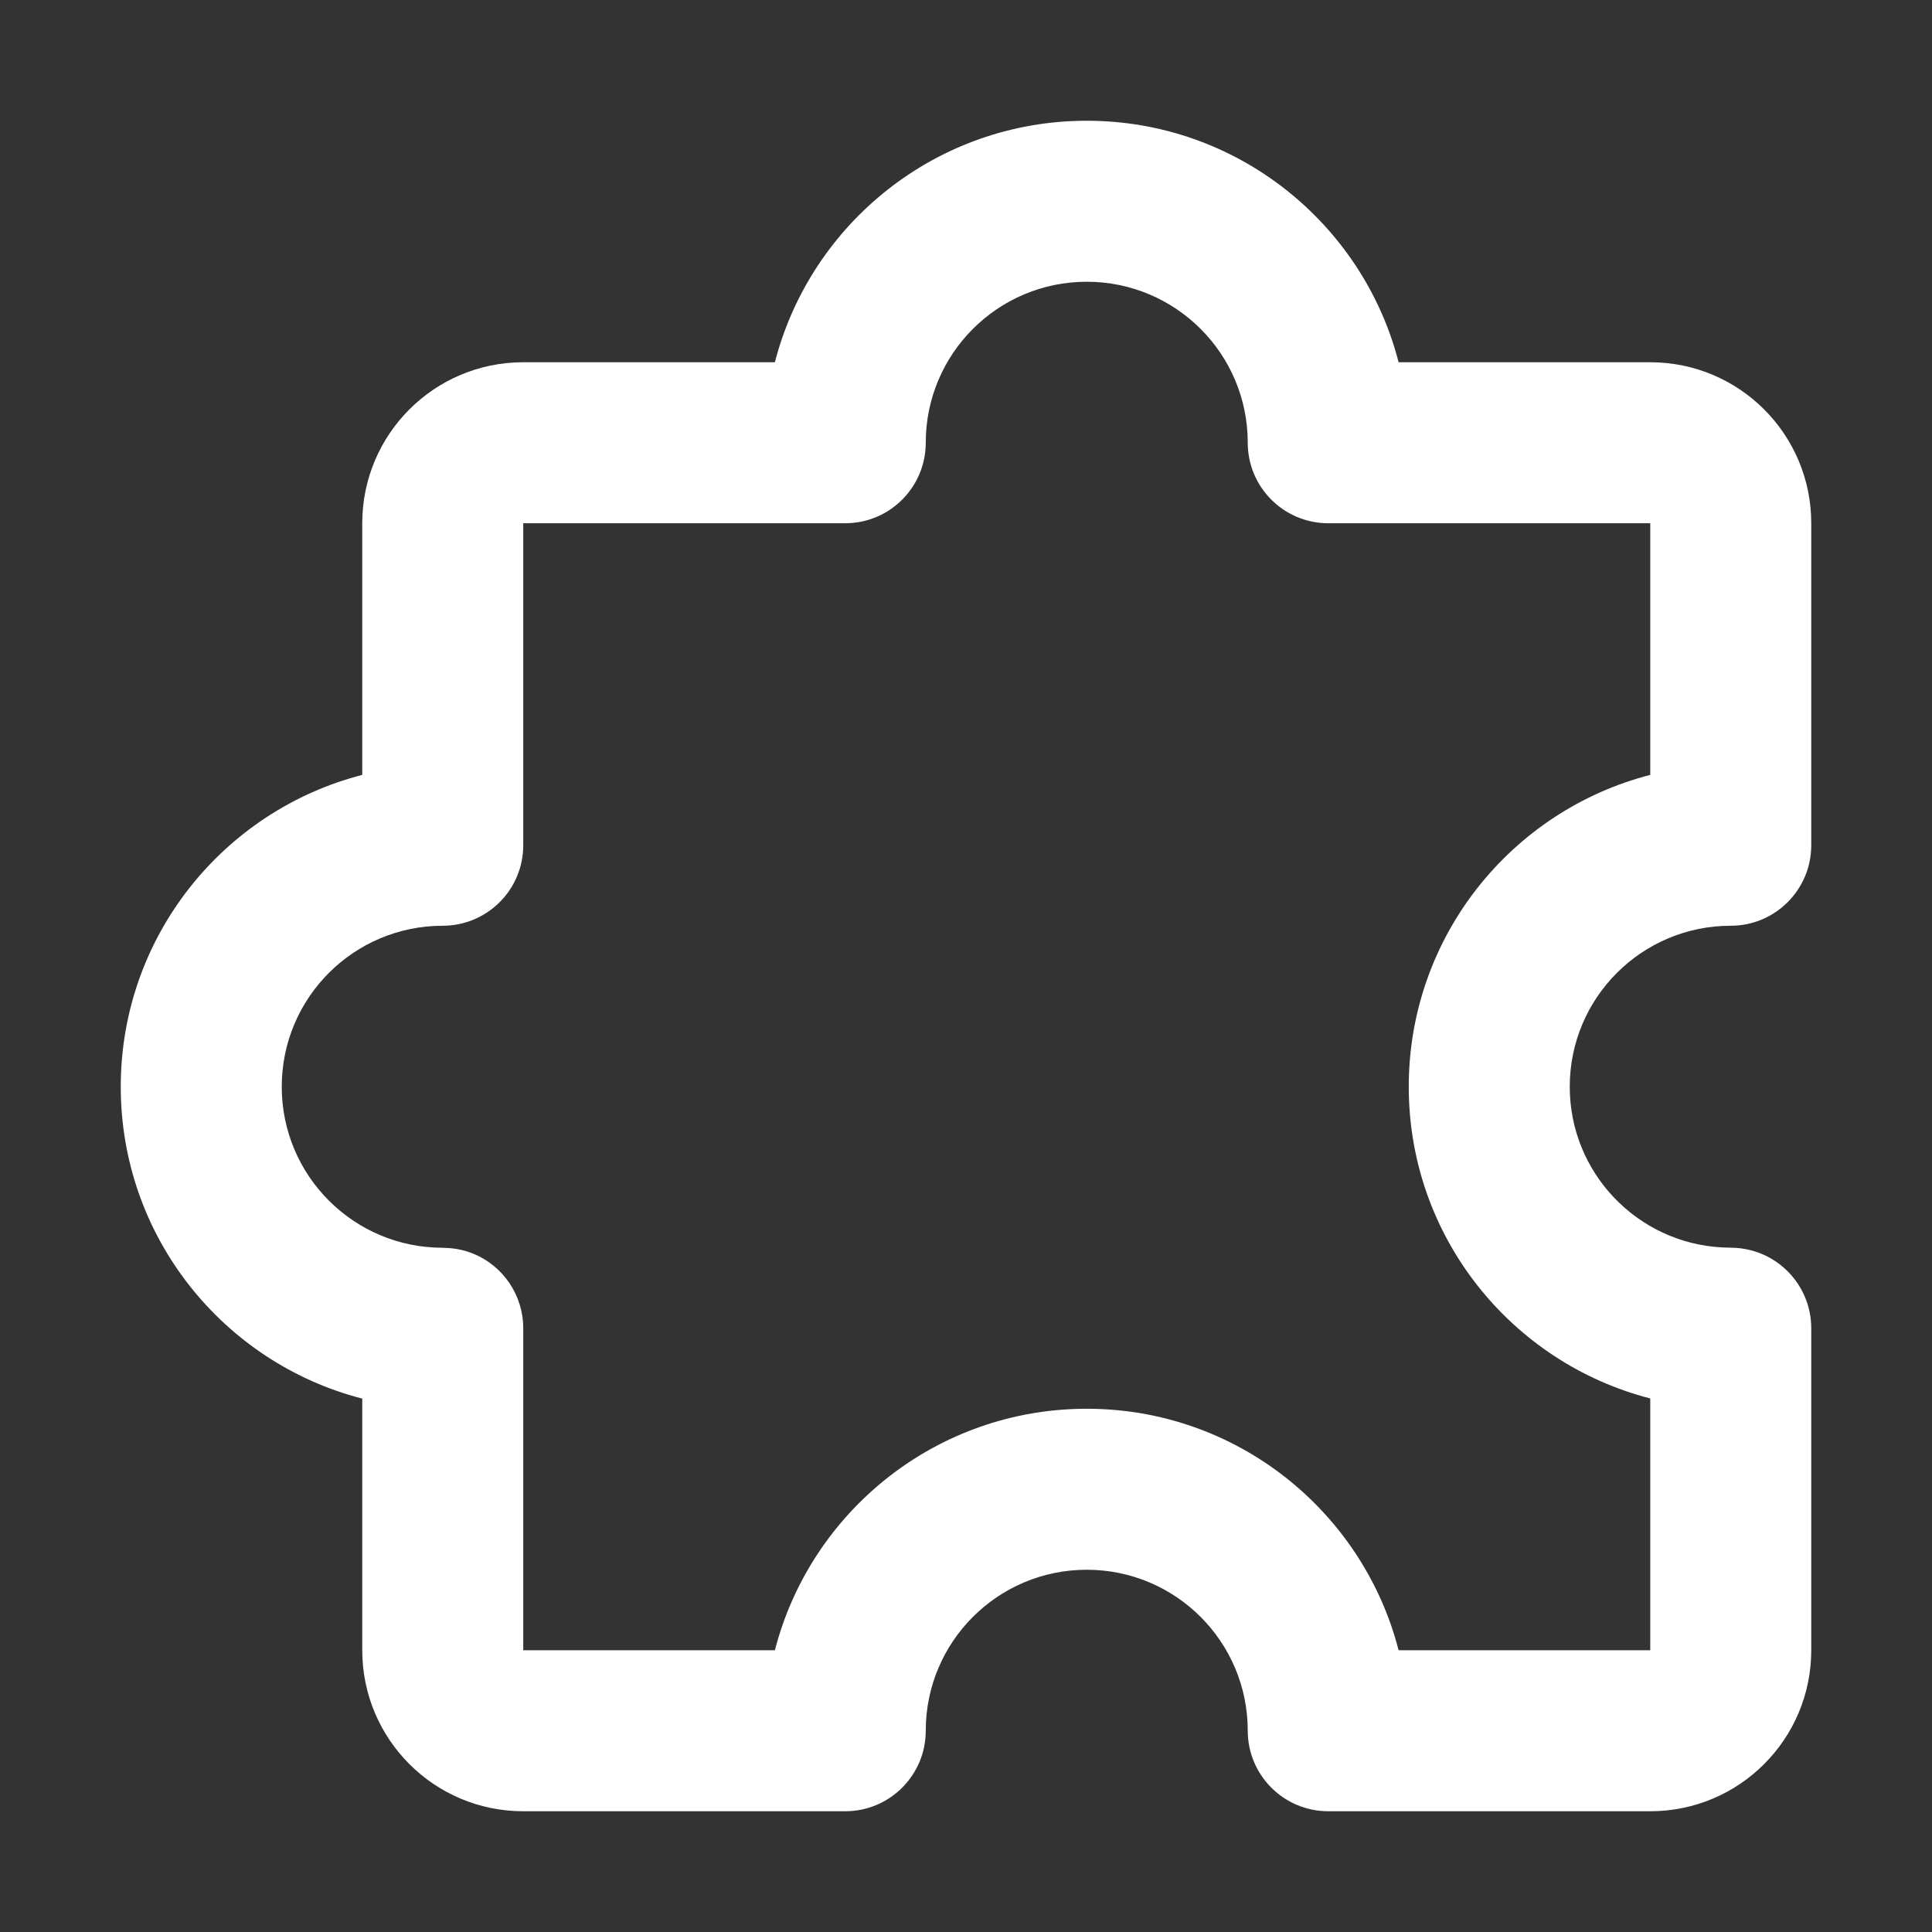 <?xml version="1.0" encoding="UTF-8"?> <svg xmlns="http://www.w3.org/2000/svg" width="24" height="24" viewBox="0 0 24 24" fill="none"><rect x="0" y="0" width="24" height="24" fill="#333333" stroke="none"/><path d="M13.5 17.5C15.364 17.5 16.93 18.775 17.374 20.5H20.5V17.372C18.775 16.928 17.5 15.364 17.5 13.5C17.5 11.636 18.775 10.07 20.5 9.626V6.5H16.5C15.948 6.5 15.5 6.052 15.5 5.5C15.5 4.395 14.605 3.5 13.5 3.5C12.395 3.5 11.5 4.395 11.5 5.5C11.5 6.052 11.052 6.5 10.5 6.5L6.5 6.5L6.5 10.5C6.5 10.765 6.395 11.02 6.207 11.207C6.019 11.395 5.765 11.5 5.5 11.5C4.395 11.5 3.5 12.395 3.5 13.5C3.5 14.605 4.395 15.5 5.499 15.5V15.501C5.628 15.501 5.759 15.524 5.883 15.575C6.256 15.73 6.5 16.095 6.5 16.499V20.5H9.626C10.07 18.775 11.636 17.5 13.5 17.5ZM22.5 10.5C22.5 11.052 22.052 11.5 21.5 11.5C20.395 11.5 19.5 12.395 19.5 13.5C19.5 14.568 20.338 15.44 21.392 15.496L21.525 15.5C22.068 15.514 22.5 15.958 22.5 16.5V20.5C22.5 21.605 21.605 22.5 20.5 22.5H16.5C15.948 22.5 15.5 22.052 15.5 21.5C15.5 20.395 14.605 19.5 13.5 19.5C12.395 19.5 11.5 20.395 11.5 21.5C11.5 22.052 11.052 22.5 10.5 22.5H6.5C5.395 22.5 4.5 21.605 4.5 20.5V17.374C2.775 16.93 1.5 15.364 1.5 13.5C1.5 11.636 2.775 10.07 4.5 9.626V6.5C4.5 5.395 5.395 4.5 6.5 4.5H9.626C10.07 2.775 11.636 1.5 13.5 1.5C15.364 1.5 16.93 2.775 17.374 4.5H20.5C21.605 4.5 22.5 5.395 22.5 6.5V10.5Z" fill="white"></path></svg> 